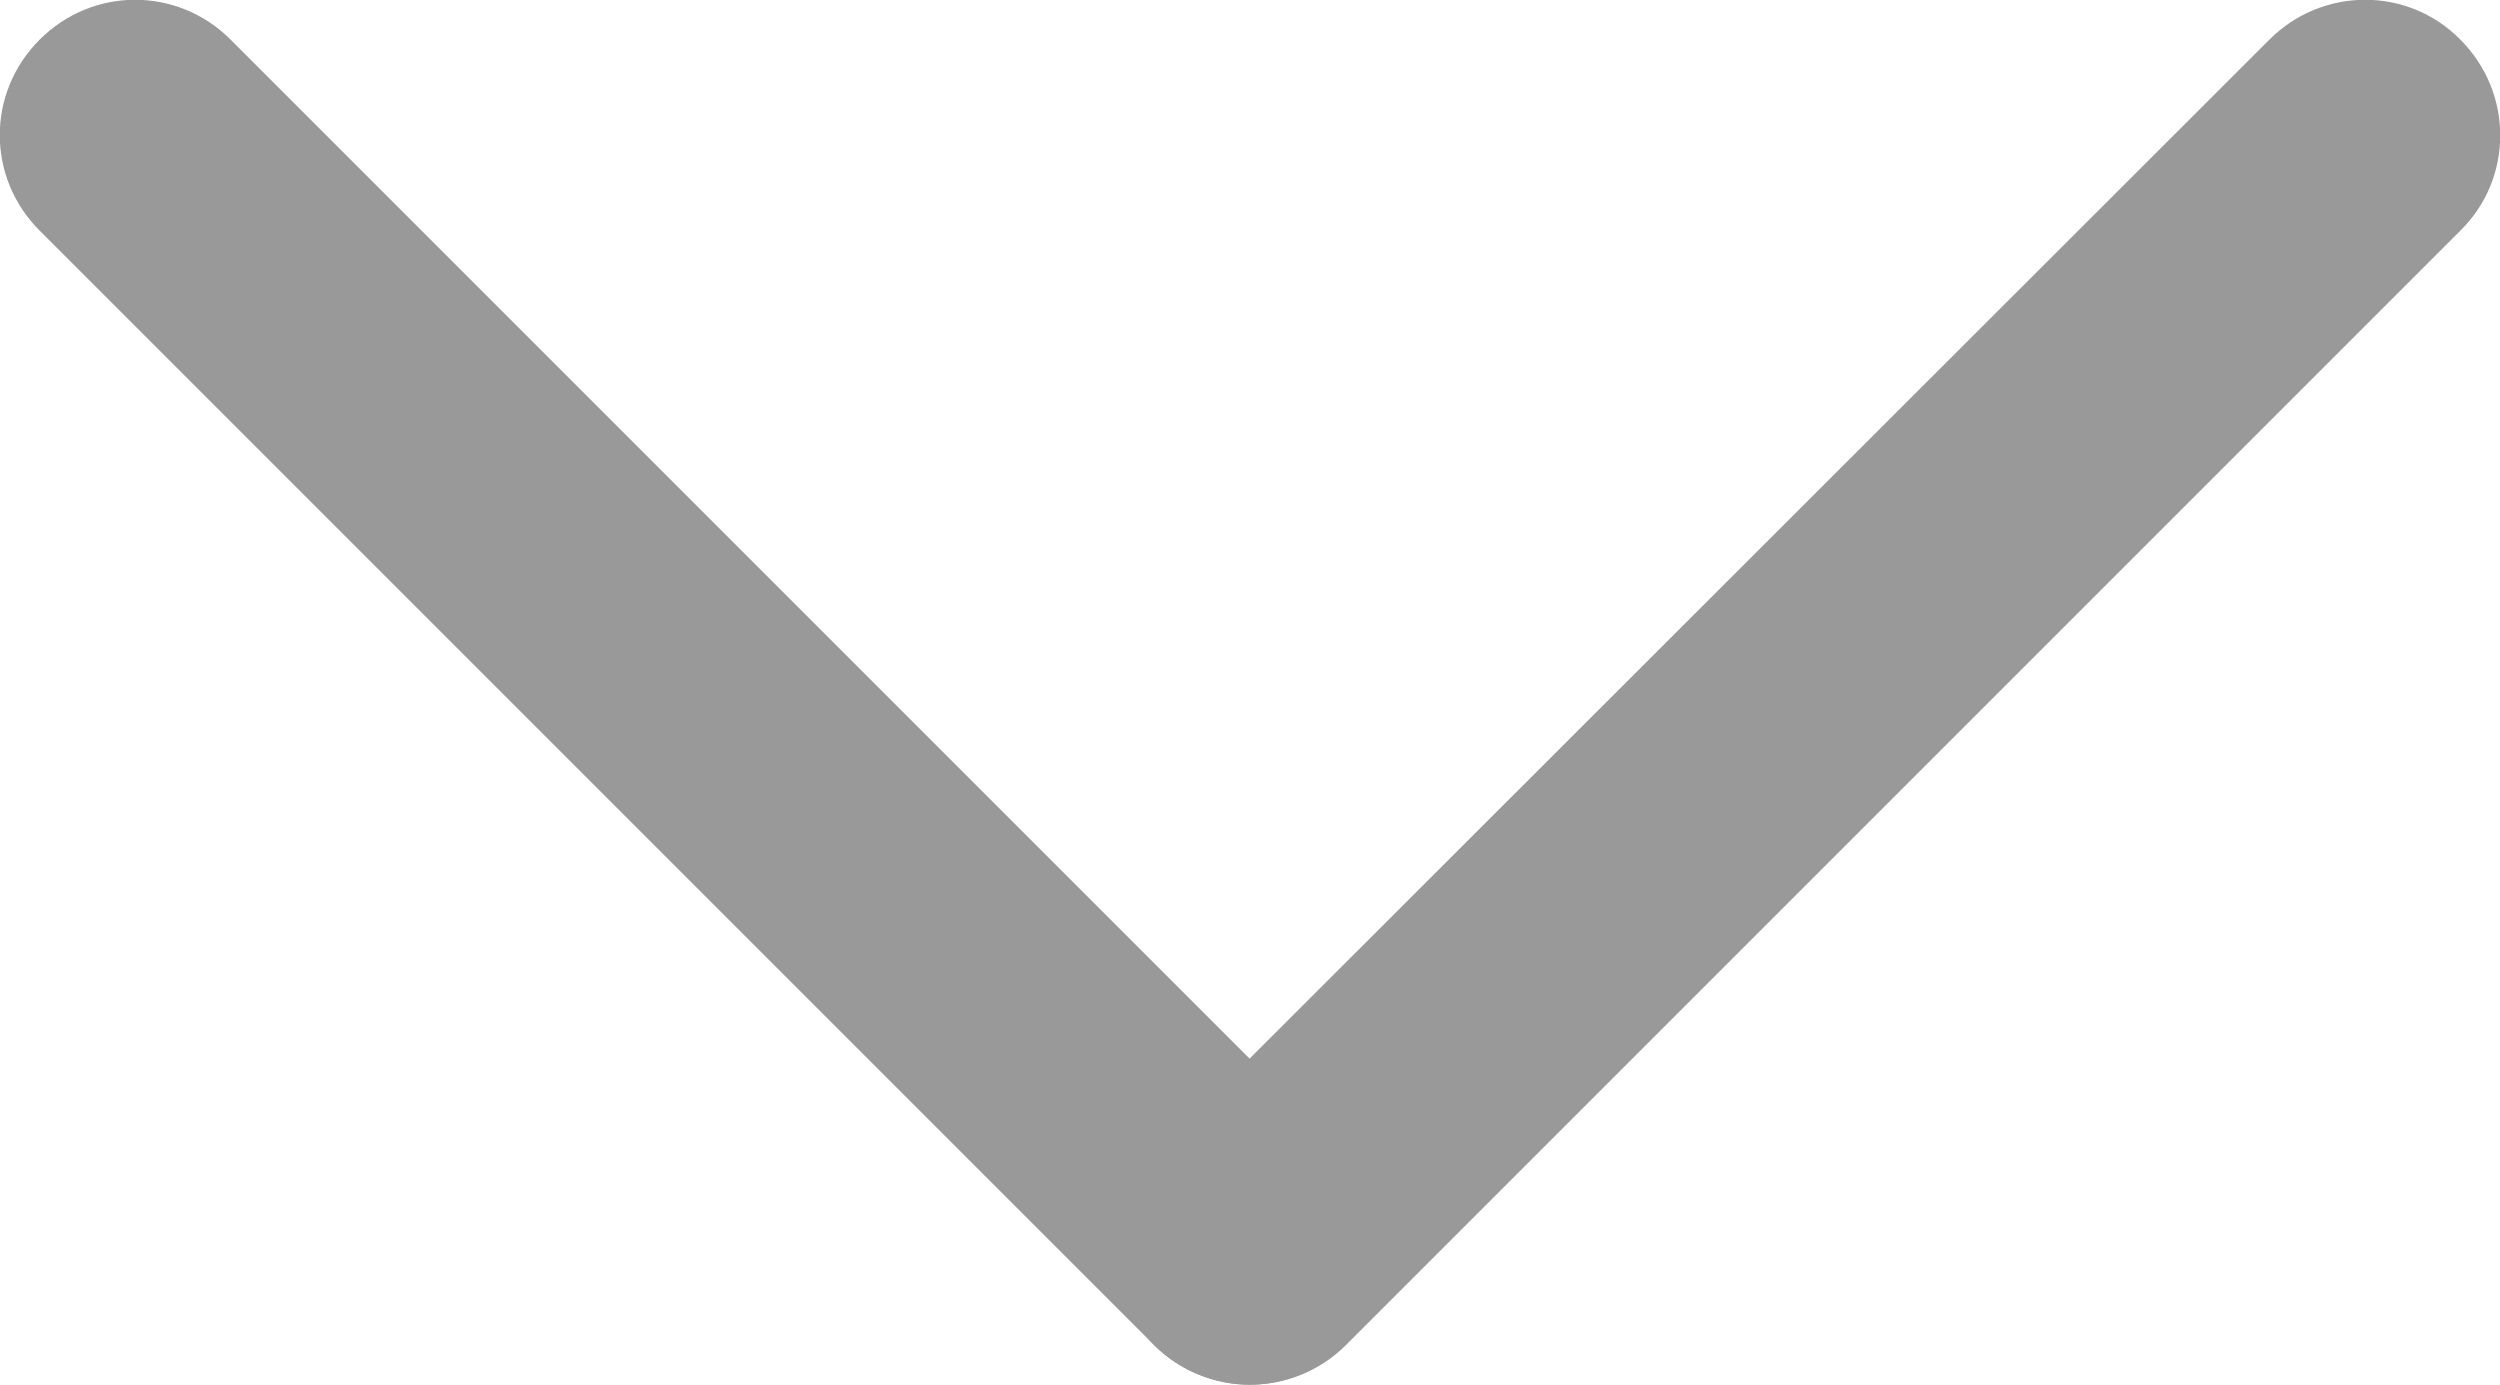 <?xml version="1.0" encoding="UTF-8"?>
<svg id="Camada_2" data-name="Camada 2" xmlns="http://www.w3.org/2000/svg" viewBox="0 0 27.75 15.37">
  <defs>
    <style>
      .cls-1 {
        fill: #999;
      }
    </style>
  </defs>
  <g id="Inicial">
    <g>
      <path class="cls-1" d="M13.87,15.37c-.38,0-.77-.15-1.06-.44L.44,2.56C-.15,1.97-.15,1.03.44.44,1.03-.15,1.97-.15,2.56.44l12.37,12.37c.59.59.59,1.54,0,2.12-.29.29-.68.44-1.06.44Z"/>
      <path class="cls-1" d="M13.87,15.37c-.38,0-.77-.15-1.06-.44-.59-.59-.59-1.54,0-2.12L25.19.44c.59-.59,1.54-.59,2.12,0,.59.59.59,1.54,0,2.12l-12.37,12.37c-.29.29-.68.44-1.06.44Z"/>
    </g>
  </g>
</svg>